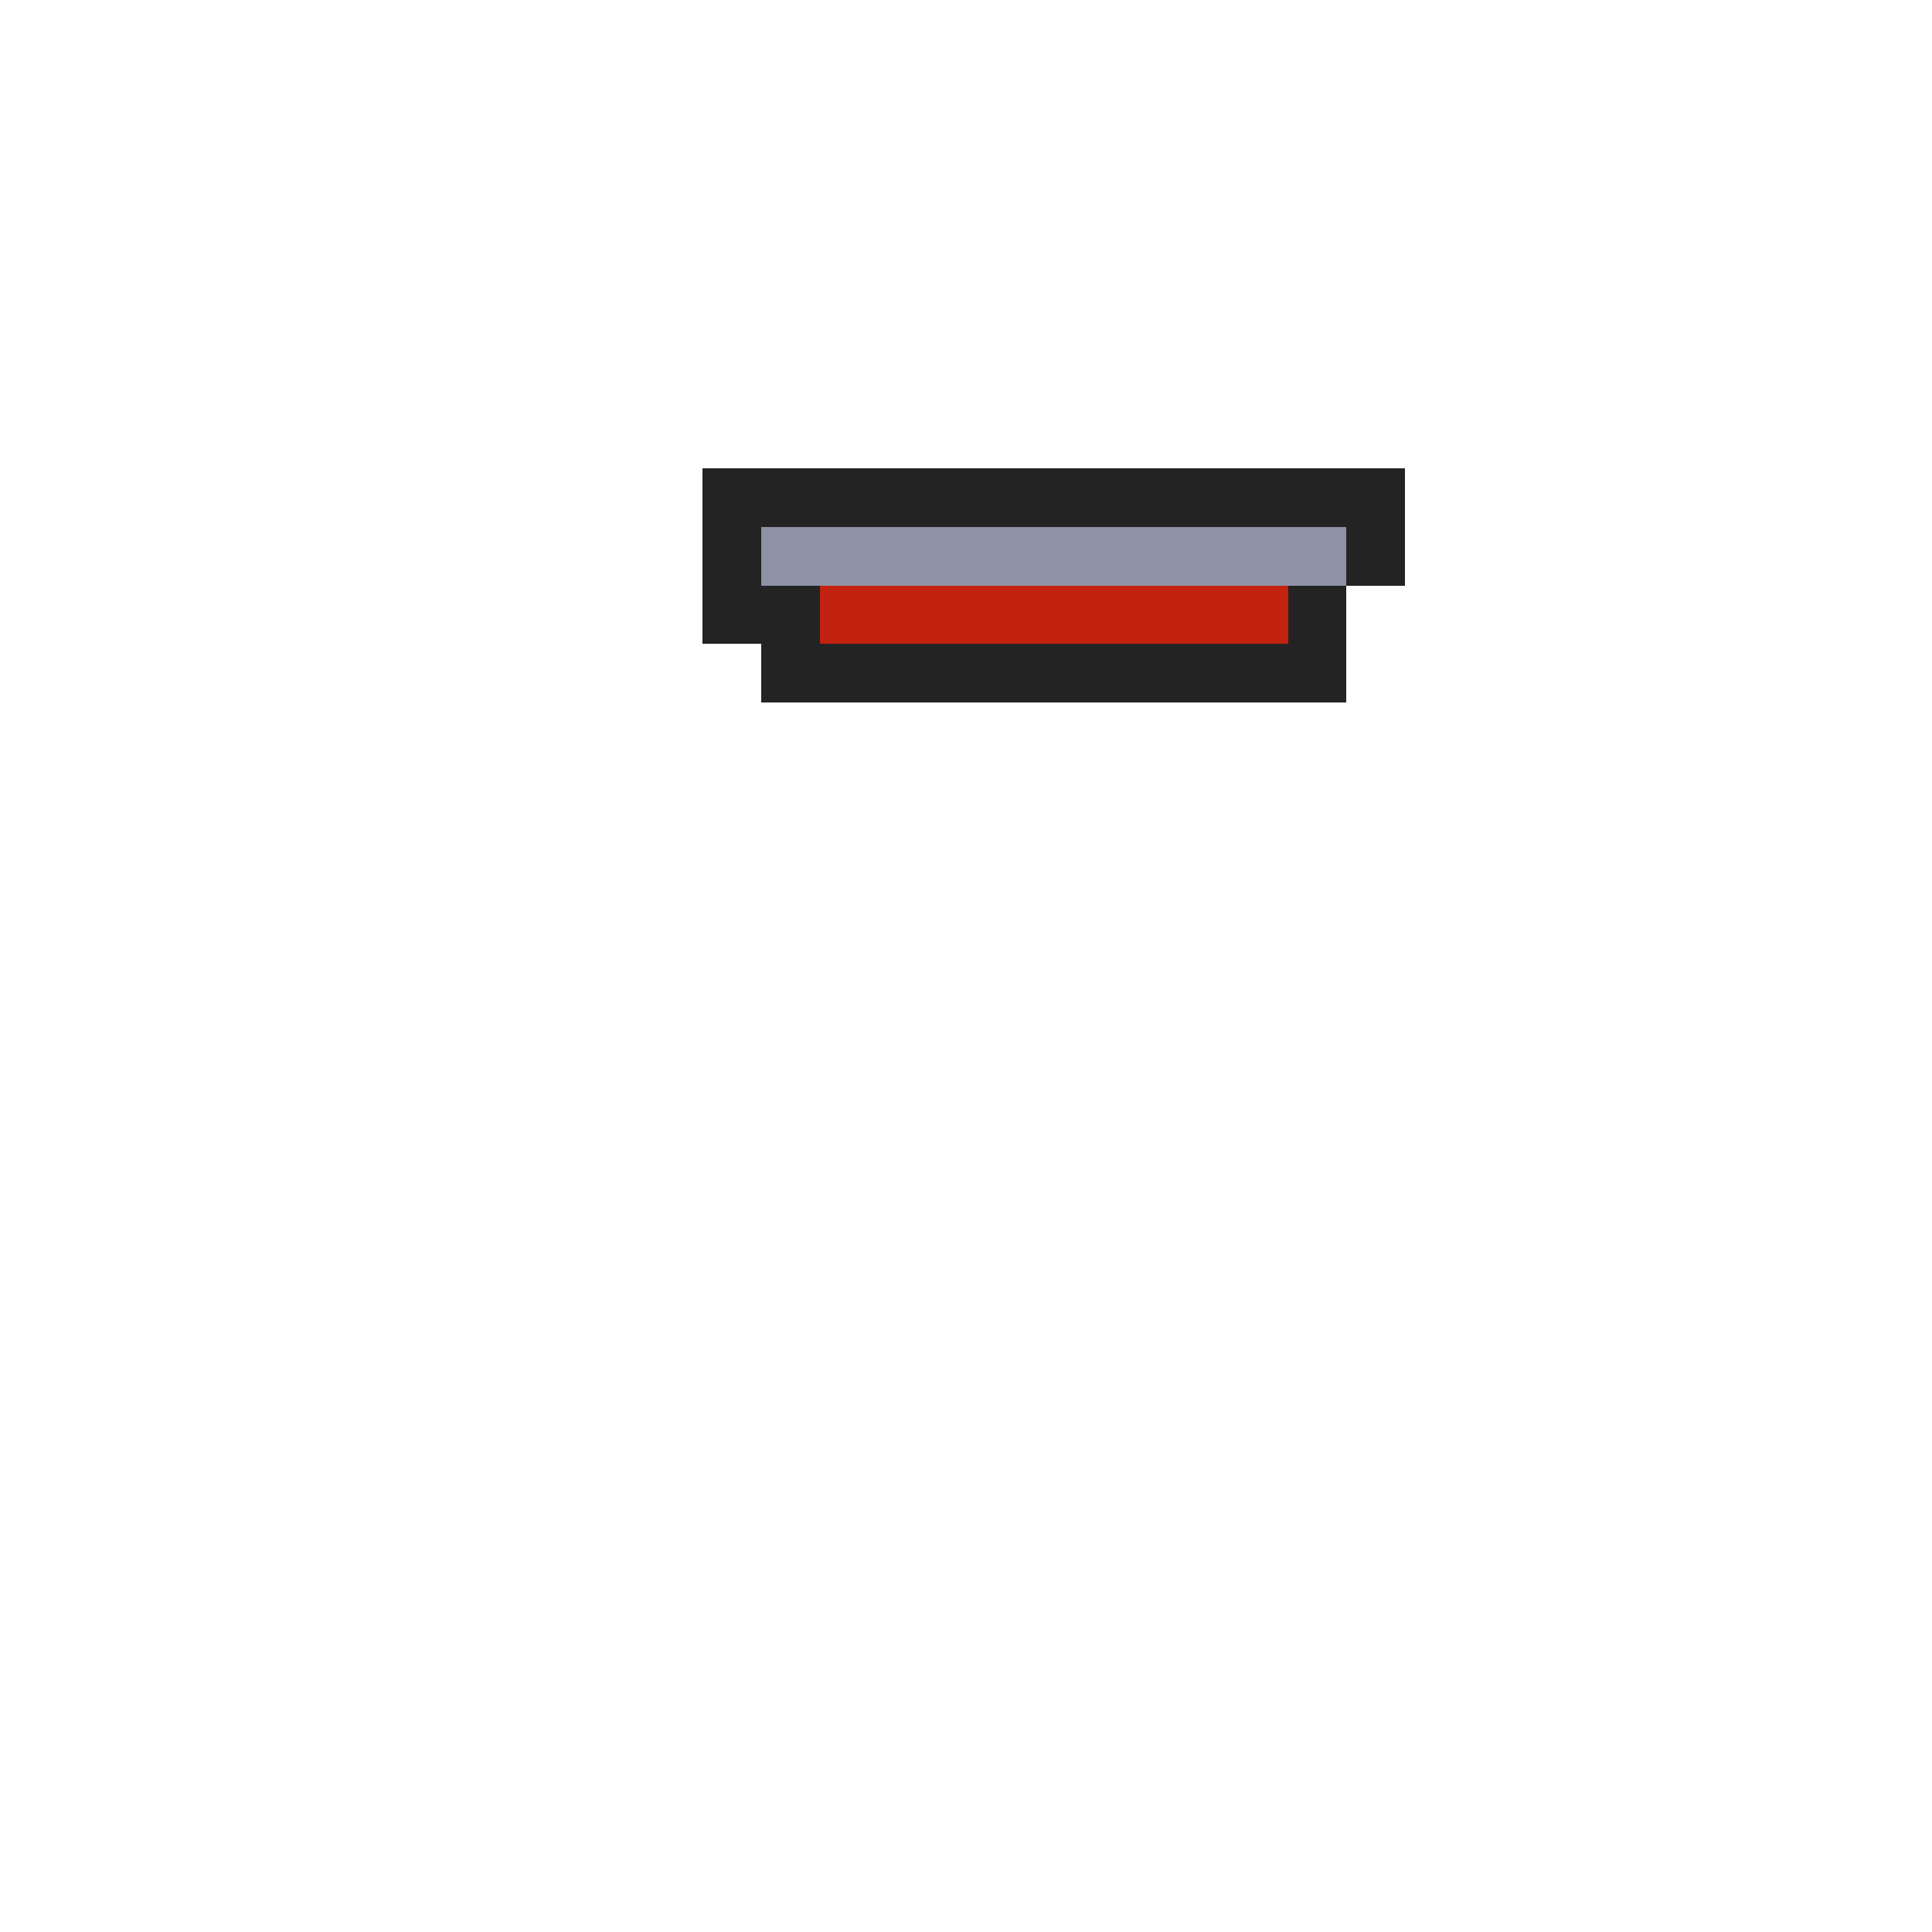 <svg width="330px" height="330px" viewBox="0 0 330 330" version="1.1" xmlns="http://www.w3.org/2000/svg" xmlns:xlink="http://www.w3.org/1999/xlink"  shape-rendering="crispEdges">
    <g stroke="none" stroke-width="1" fill="none" fill-rule="evenodd">
        <rect fill="#232323" x="120" y="80" width="120" height="20"></rect>
        <rect fill="#232323" x="120" y="100" width="110" height="10"></rect>
        <rect fill="#232323" x="130" y="110" width="100" height="10"></rect>
        <rect fill="#8D92A6" x="130" y="90" width="100" height="10"></rect>
        <rect fill="#C32210" x="140" y="100" width="80" height="10"></rect>
    </g>
</svg>